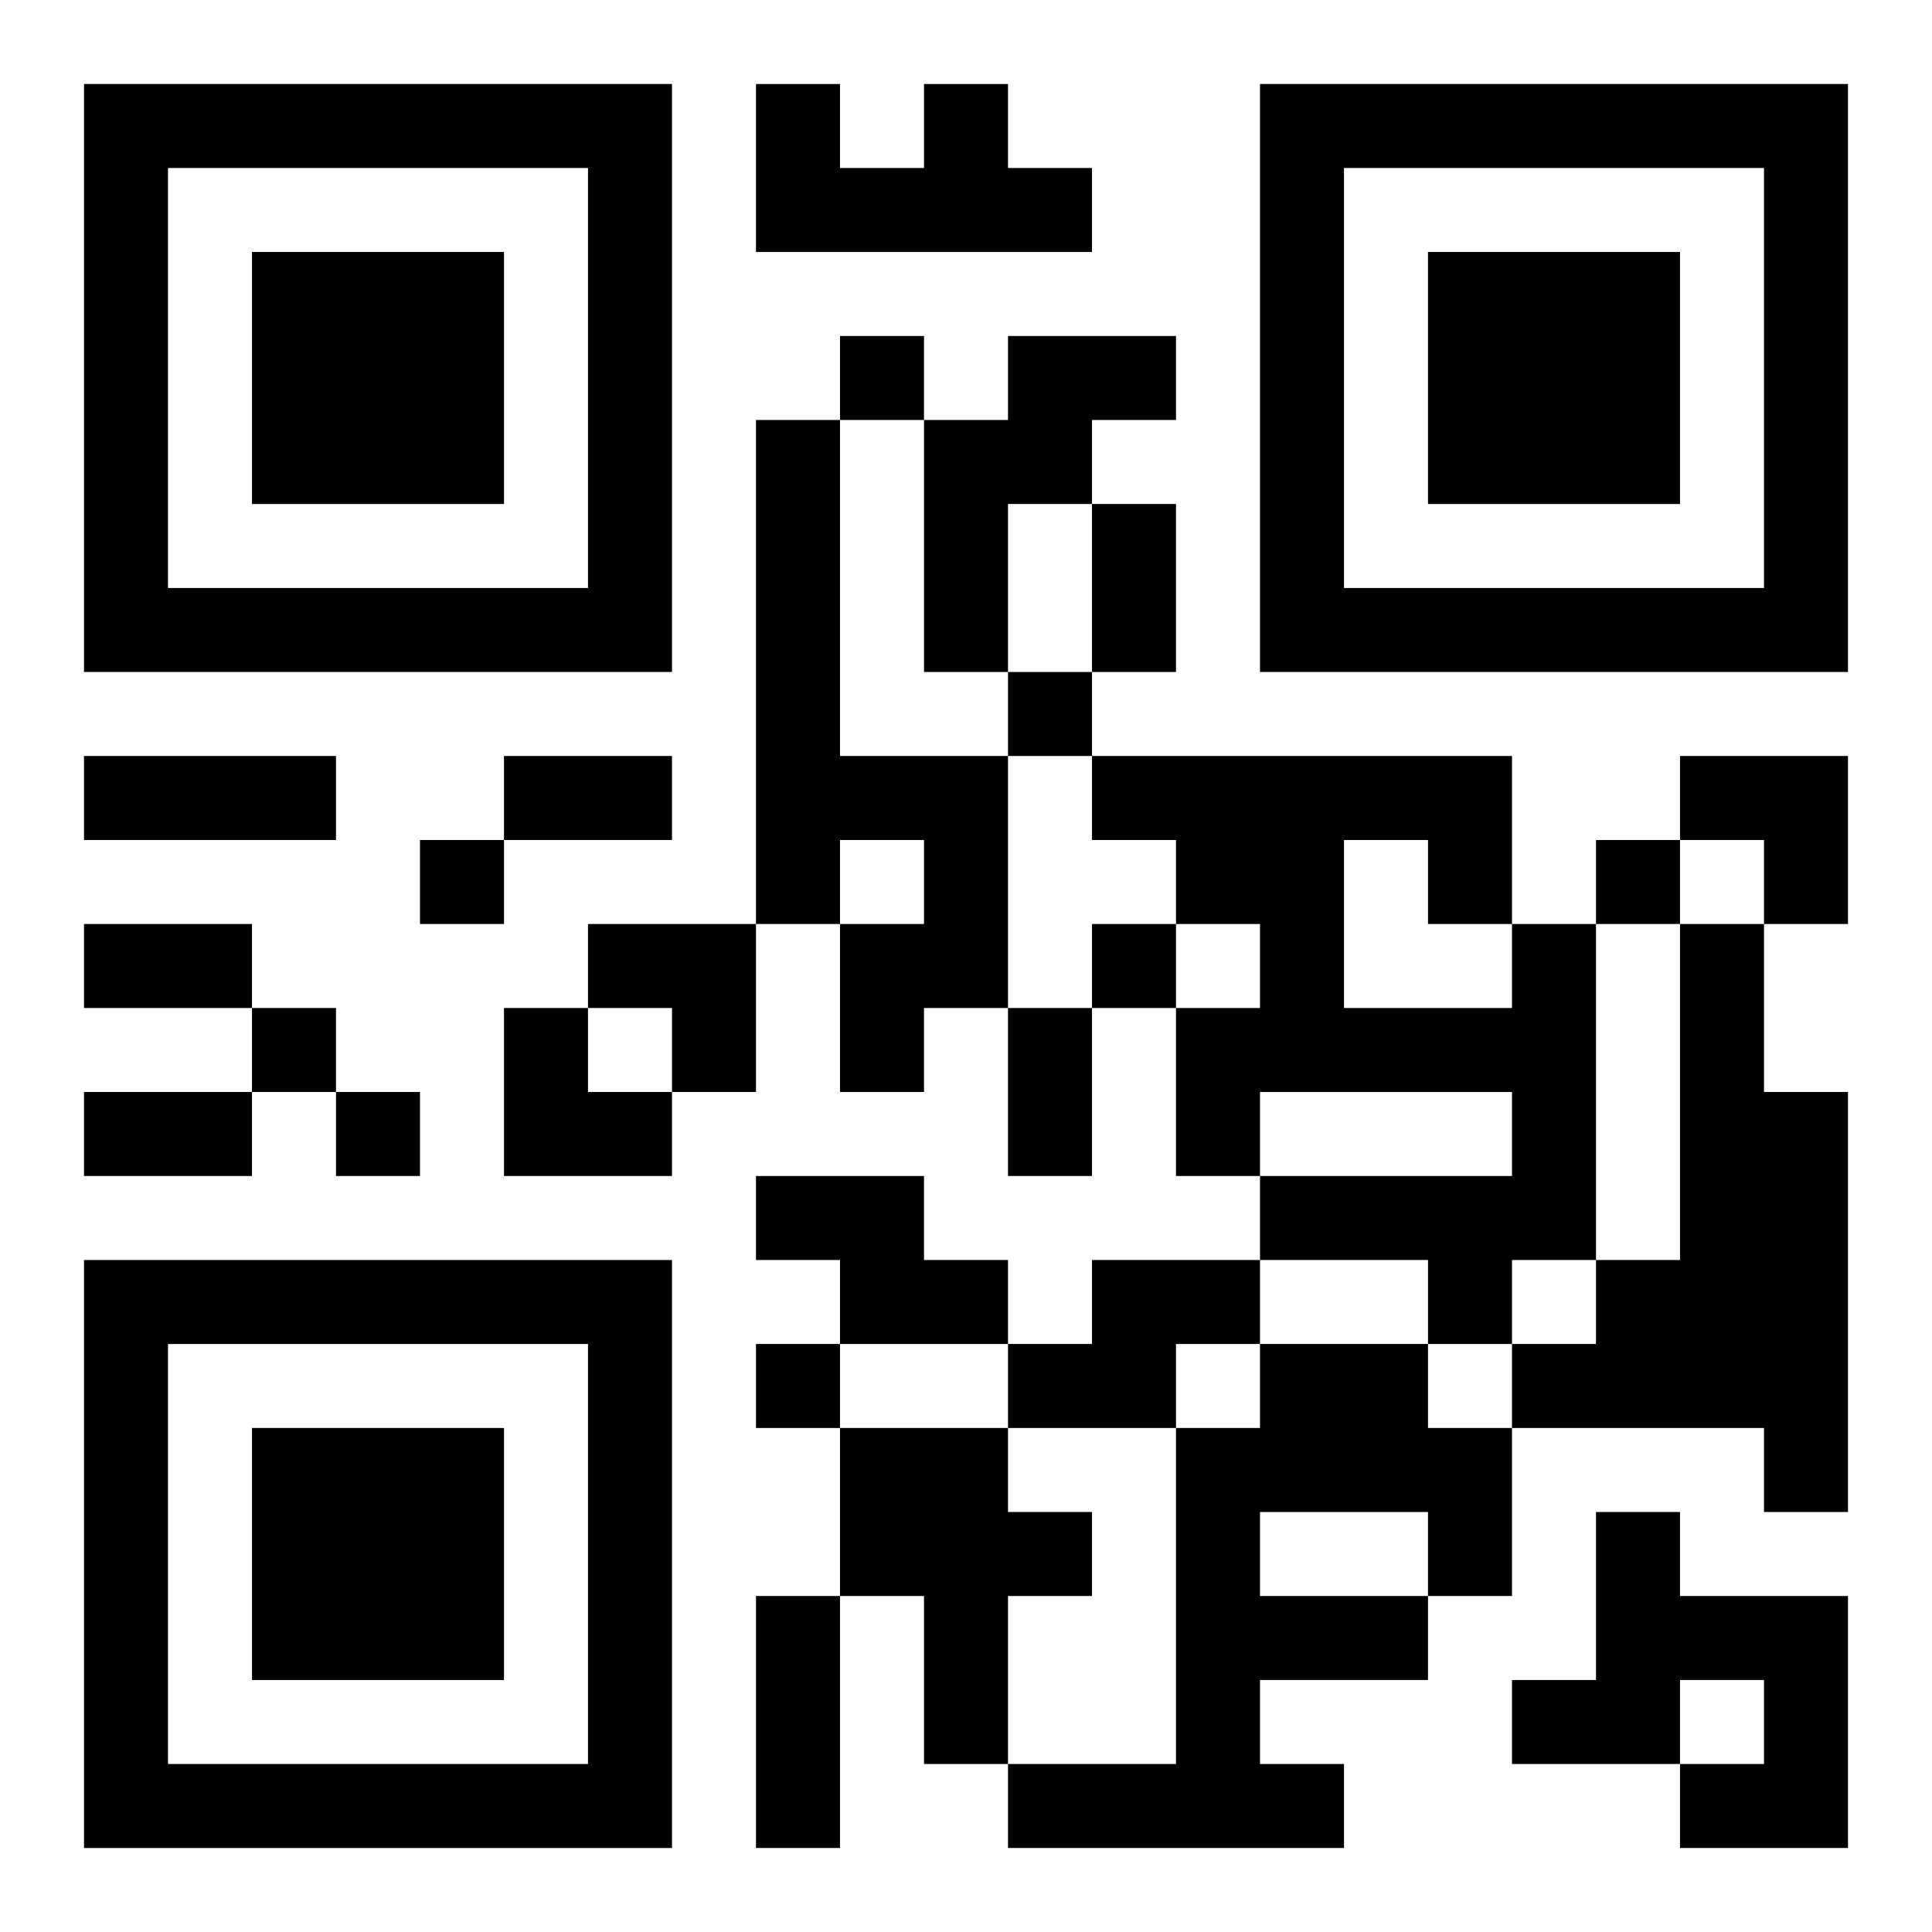 <?xml version="1.0" encoding="UTF-8"?>
<svg width="250" height="250" baseProfile="full" version="1.1" viewBox="-1 -1 23 23" xmlns="http://www.w3.org/2000/svg" xmlns:xlink="http://www.w3.org/1999/xlink"><symbol id="a"><path d="m0 7v7h7v-7h-7zm1 1h5v5h-5v-5zm1 1v3h3v-3h-3z"/></symbol><use y="-7" xlink:href="#a"/><use y="7" xlink:href="#a"/><use x="14" y="-7" xlink:href="#a"/><path d="m10 0h1v1h1v1h-4v-2h1v1h1v-1m1 3h2v1h-1v1h-1v2h-1v-3h1v-1m-3 1h1v4h2v3h-1v1h-1v-2h1v-1h-1v1h-1v-6m9 6h1v4h-1v1h-1v-1h-2v-1h3v-1h-3v1h-1v-2h1v-1h-1v-1h-1v-1h5v2m-2-1v2h2v-1h-1v-1h-1m4 1h1v2h1v5h-1v-1h-3v-1h1v-1h1v-4m-11 3h2v1h1v1h-2v-1h-1v-1m4 1h2v1h-1v1h-2v-1h1v-1m2 1h2v1h1v2h-1v1h-2v1h1v1h-4v-1h2v-4h1v-1m0 2v1h2v-1h-2m-5-1h2v1h1v1h-1v2h-1v-2h-1v-2m9 1h1v1h2v3h-2v-1h1v-1h-1v1h-2v-1h1v-2m-9-14v1h1v-1h-1m2 4v1h1v-1h-1m-7 2v1h1v-1h-1m14 0v1h1v-1h-1m-6 1v1h1v-1h-1m-10 1v1h1v-1h-1m1 1v1h1v-1h-1m5 3v1h1v-1h-1m4-10h1v2h-1v-2m-12 3h3v1h-3v-1m5 0h2v1h-2v-1m-5 2h2v1h-2v-1m11 1h1v2h-1v-2m-11 1h2v1h-2v-1m8 6h1v3h-1v-3m11-10h2v2h-1v-1h-1zm-13 2h2v2h-1v-1h-1zm-1 1h1v1h1v1h-2z"/></svg>
